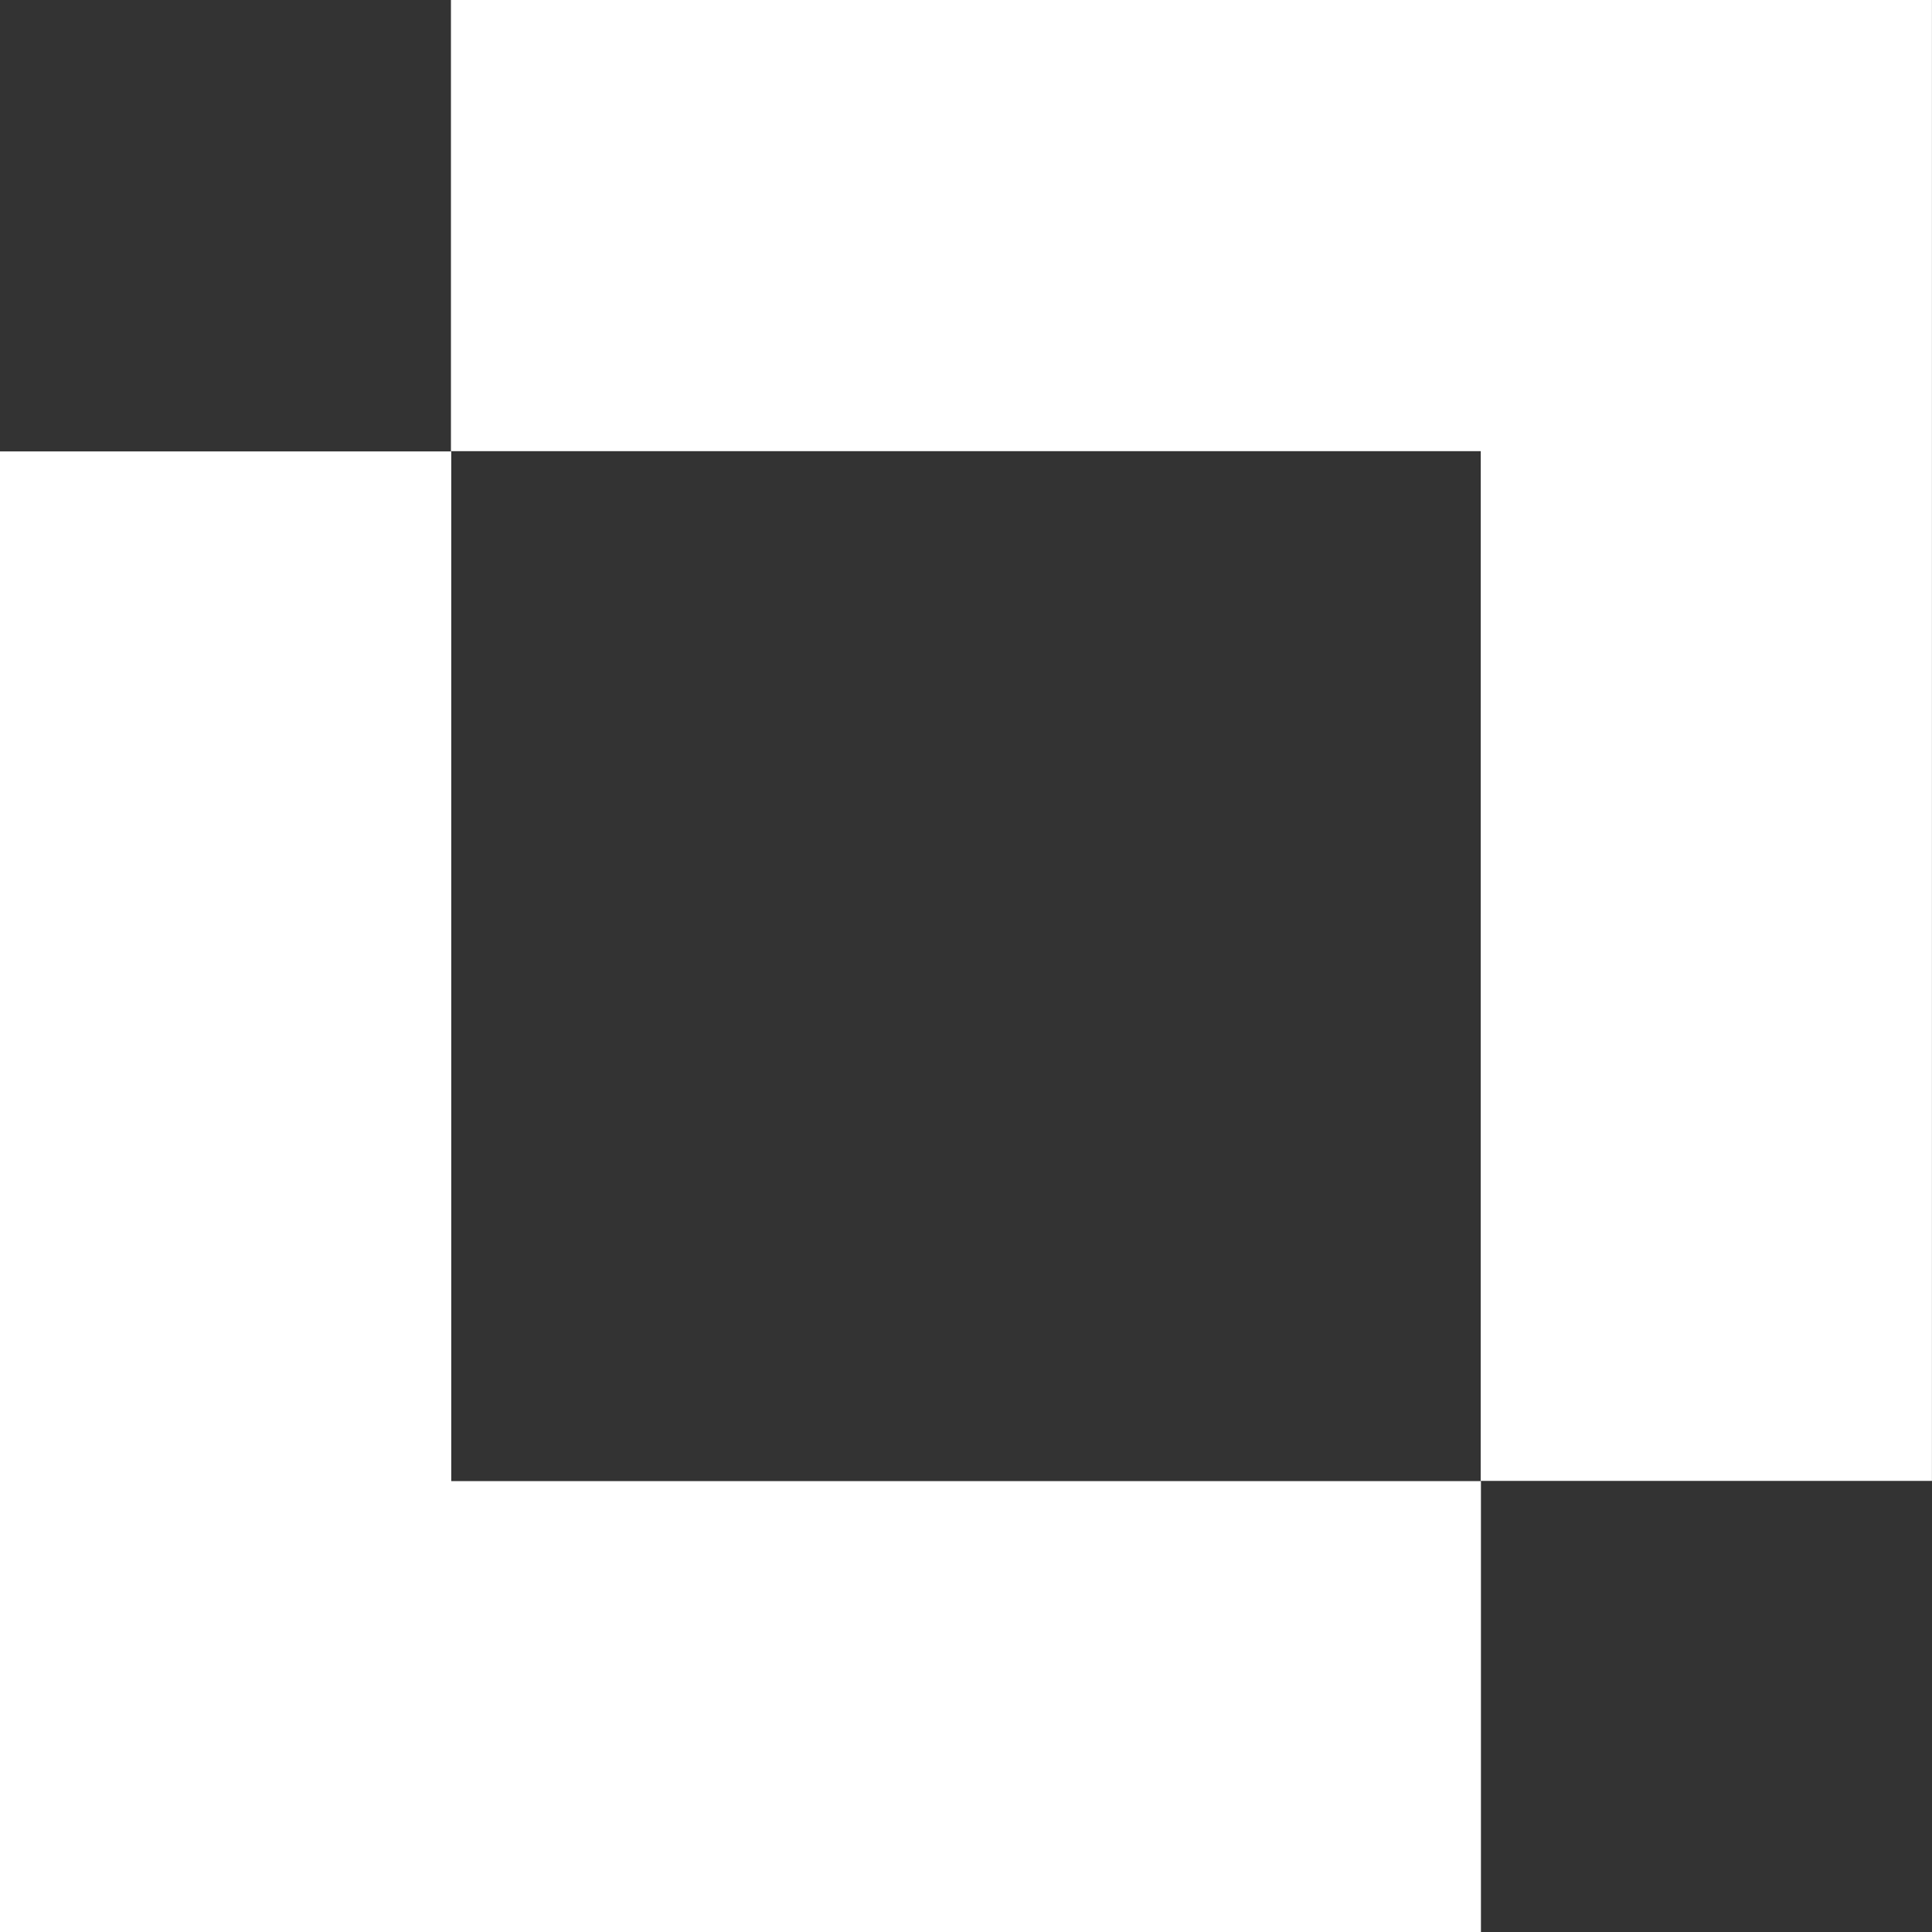 <svg width="32" height="32" viewBox="0 0 32 32" fill="none" xmlns="http://www.w3.org/2000/svg">
<rect x="0" y="0" width="32" height="32" fill="#333333" stroke="none"/>
<path d="M24.525 24.528H31.999V0H7.469V7.473H24.526L24.525 24.528Z" fill="white"/>
<path d="M7.474 24.532V7.477H0V32.003H24.529V24.532H7.474Z" fill="white"/>
</svg>
